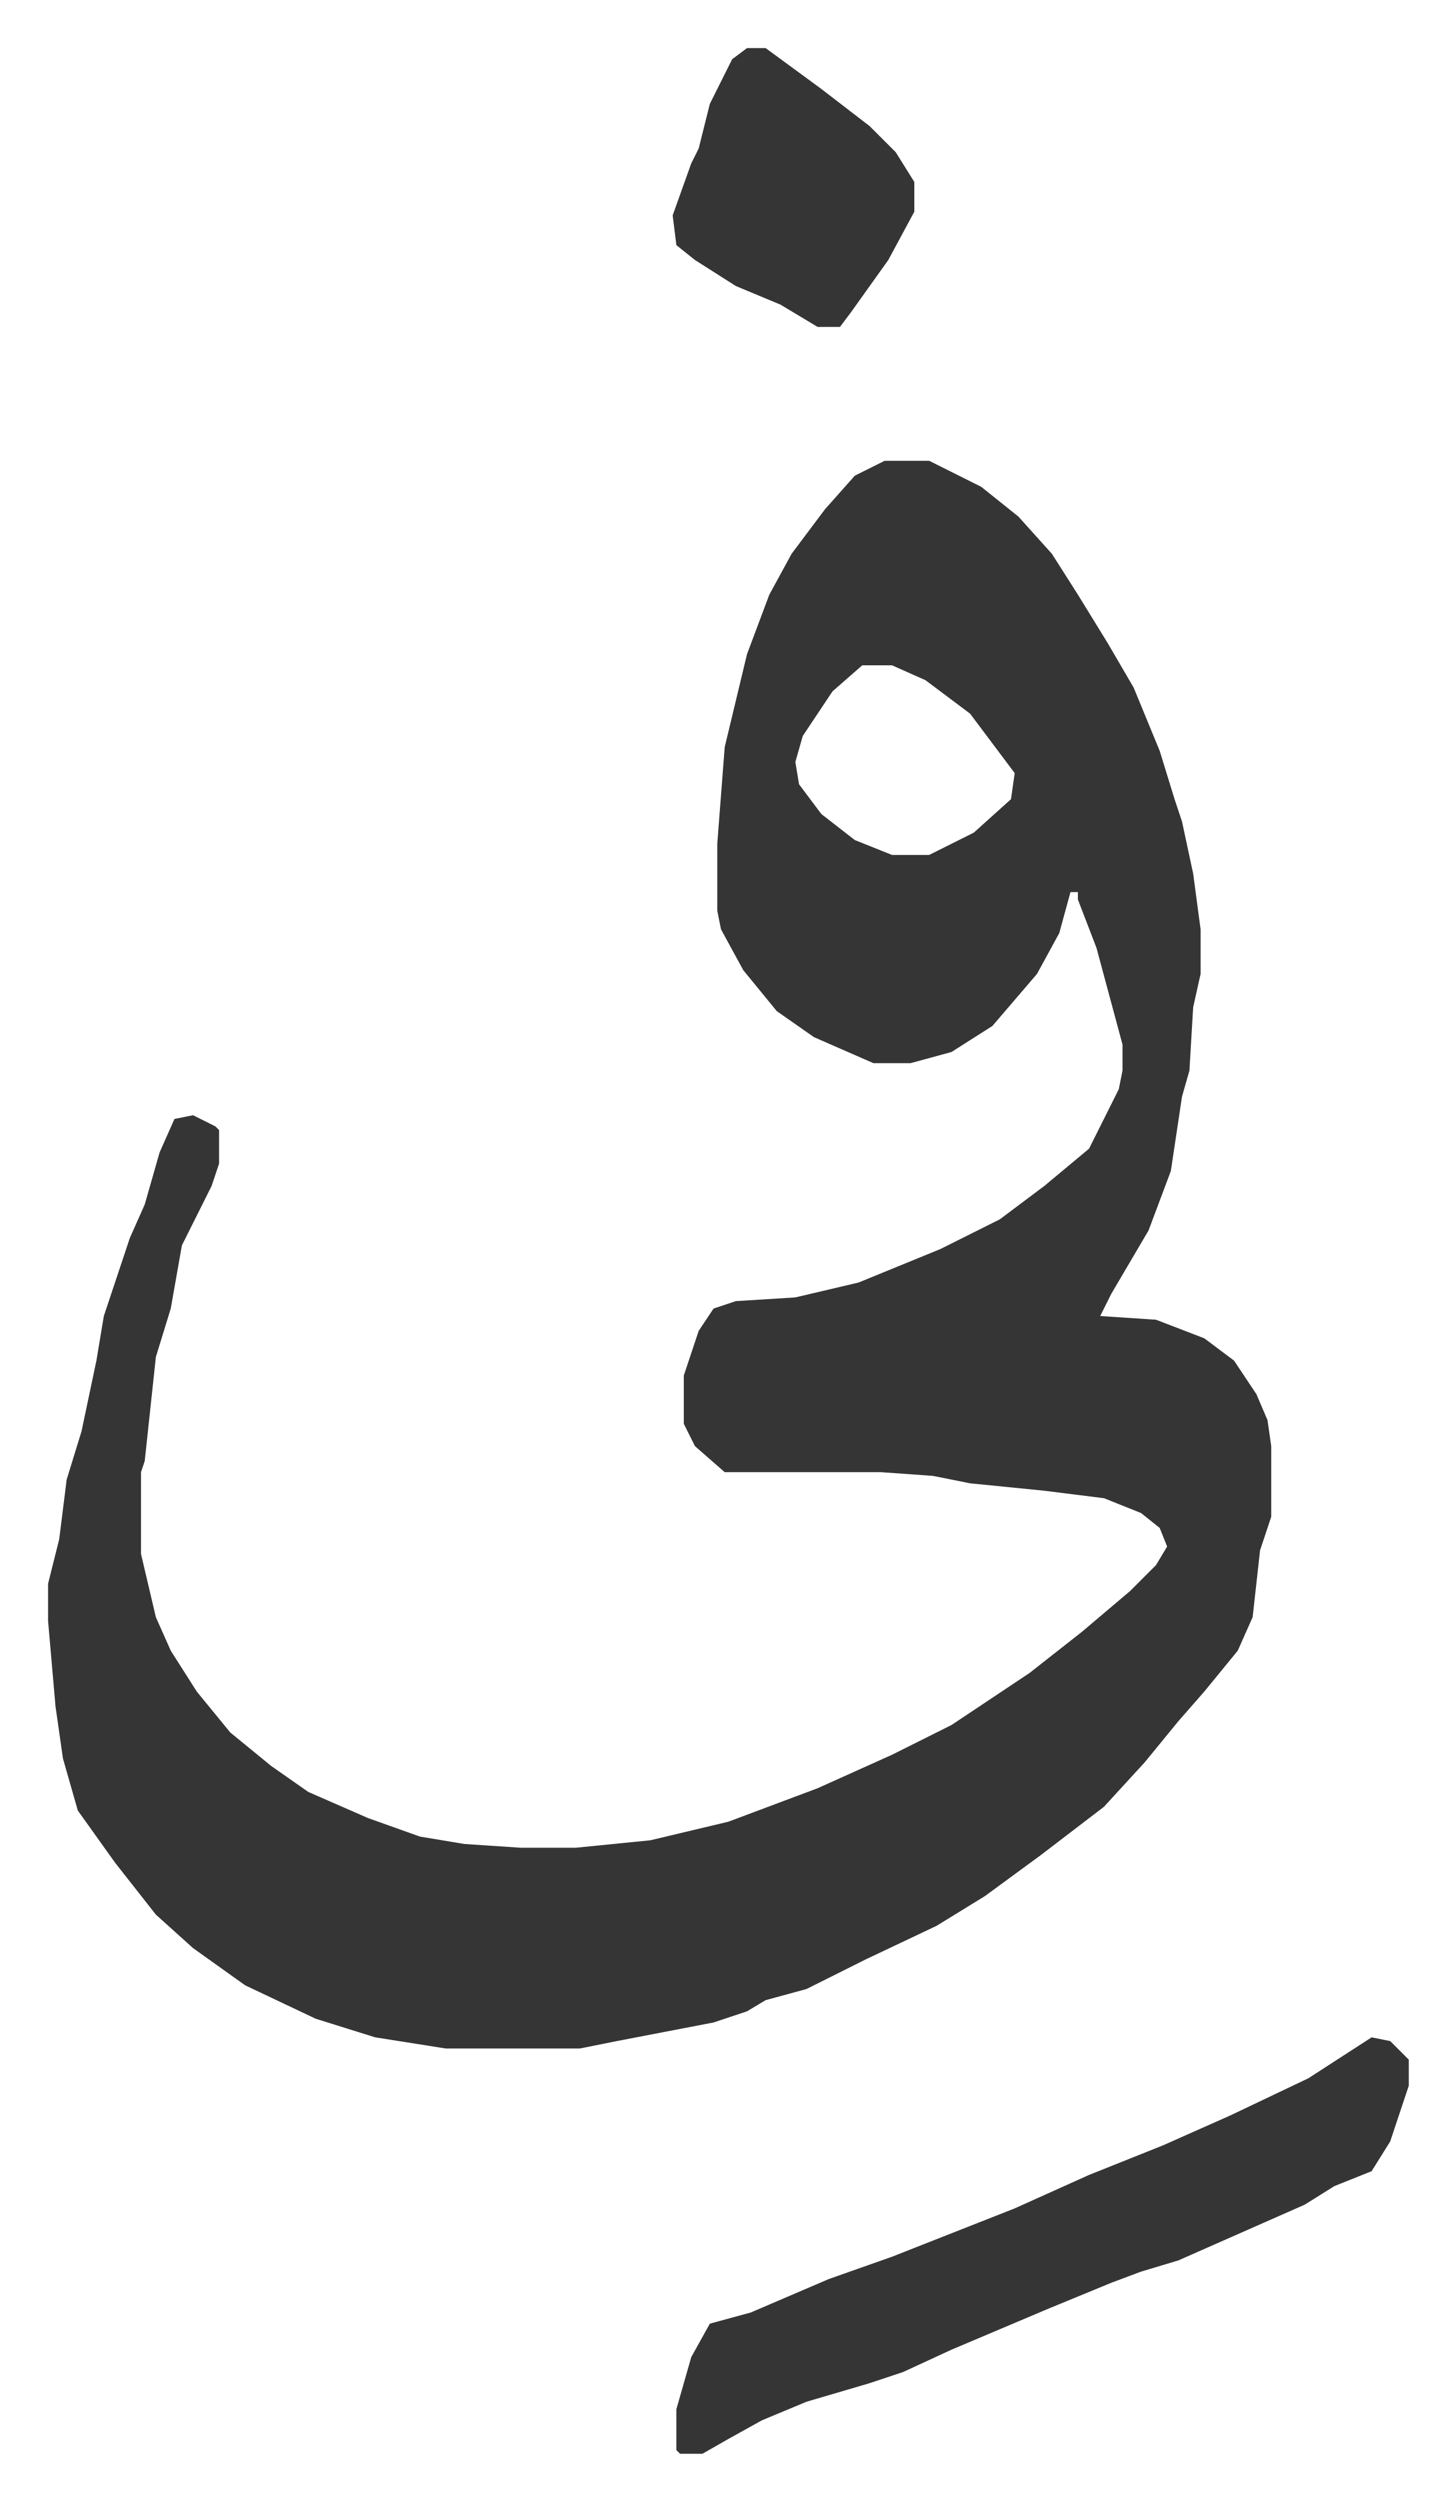 <svg xmlns="http://www.w3.org/2000/svg" role="img" viewBox="-12.93 466.07 391.36 672.36"><path fill="#353535" id="rule_normal" d="M225 590h12l14 7 10 8 9 10 7 11 8 13 7 12 7 17 4 13 2 6 3 14 2 15v12l-2 9-1 17-2 7-3 20-6 16-10 17-3 6 15 1 13 5 8 6 6 9 3 7 1 7v19l-3 9-2 18-4 9-9 11-7 8-9 11-11 12-17 13-15 11-13 8-19 9-16 8-11 3-5 3-9 3-26 5-10 2h-36l-19-3-16-5-19-9-14-10-10-9-11-14-10-14-4-14-2-14-2-23v-10l3-12 2-16 4-13 4-19 2-12 7-21 4-9 4-14 4-9 5-1 6 3 1 1v9l-2 6-8 16-3 17-4 13-3 28-1 3v22l4 17 4 9 7 11 9 11 11 9 10 7 16 7 14 5 12 2 15 1h15l20-2 21-5 24-9 20-9 16-8 21-14 14-11 13-11 7-7 3-5-2-5-5-4-10-4-16-2-20-2-10-2-14-1h-42l-8-7-3-6v-13l4-12 4-6 6-2 16-1 17-4 22-9 16-8 12-9 12-10 8-16 1-5v-7l-7-26-5-13v-2h-2l-3 11-6 11-12 14-11 7-11 3h-10l-16-7-10-7-9-11-6-11-1-5v-18l2-26 6-25 6-16 6-11 9-12 8-9zm-6 55l-8 7-8 12-2 7 1 6 6 8 9 7 10 4h10l12-6 10-9 1-7-12-16-12-9-9-4zm137 369l5 1 5 5v7l-5 15-5 8-10 4-8 5-34 15-10 3-8 3-17 7-26 11-13 6-9 3-17 5-12 5-9 5-7 4h-6l-1-1v-11l4-14 5-9 11-3 21-9 17-6 33-13 20-9 20-8 18-8 21-10zM188 479h5l15 11 13 10 7 7 5 8v8l-7 13-10 14-3 4h-6l-10-6-12-5-11-7-5-4-1-8 5-14 2-4 3-12 6-12z"/></svg>
